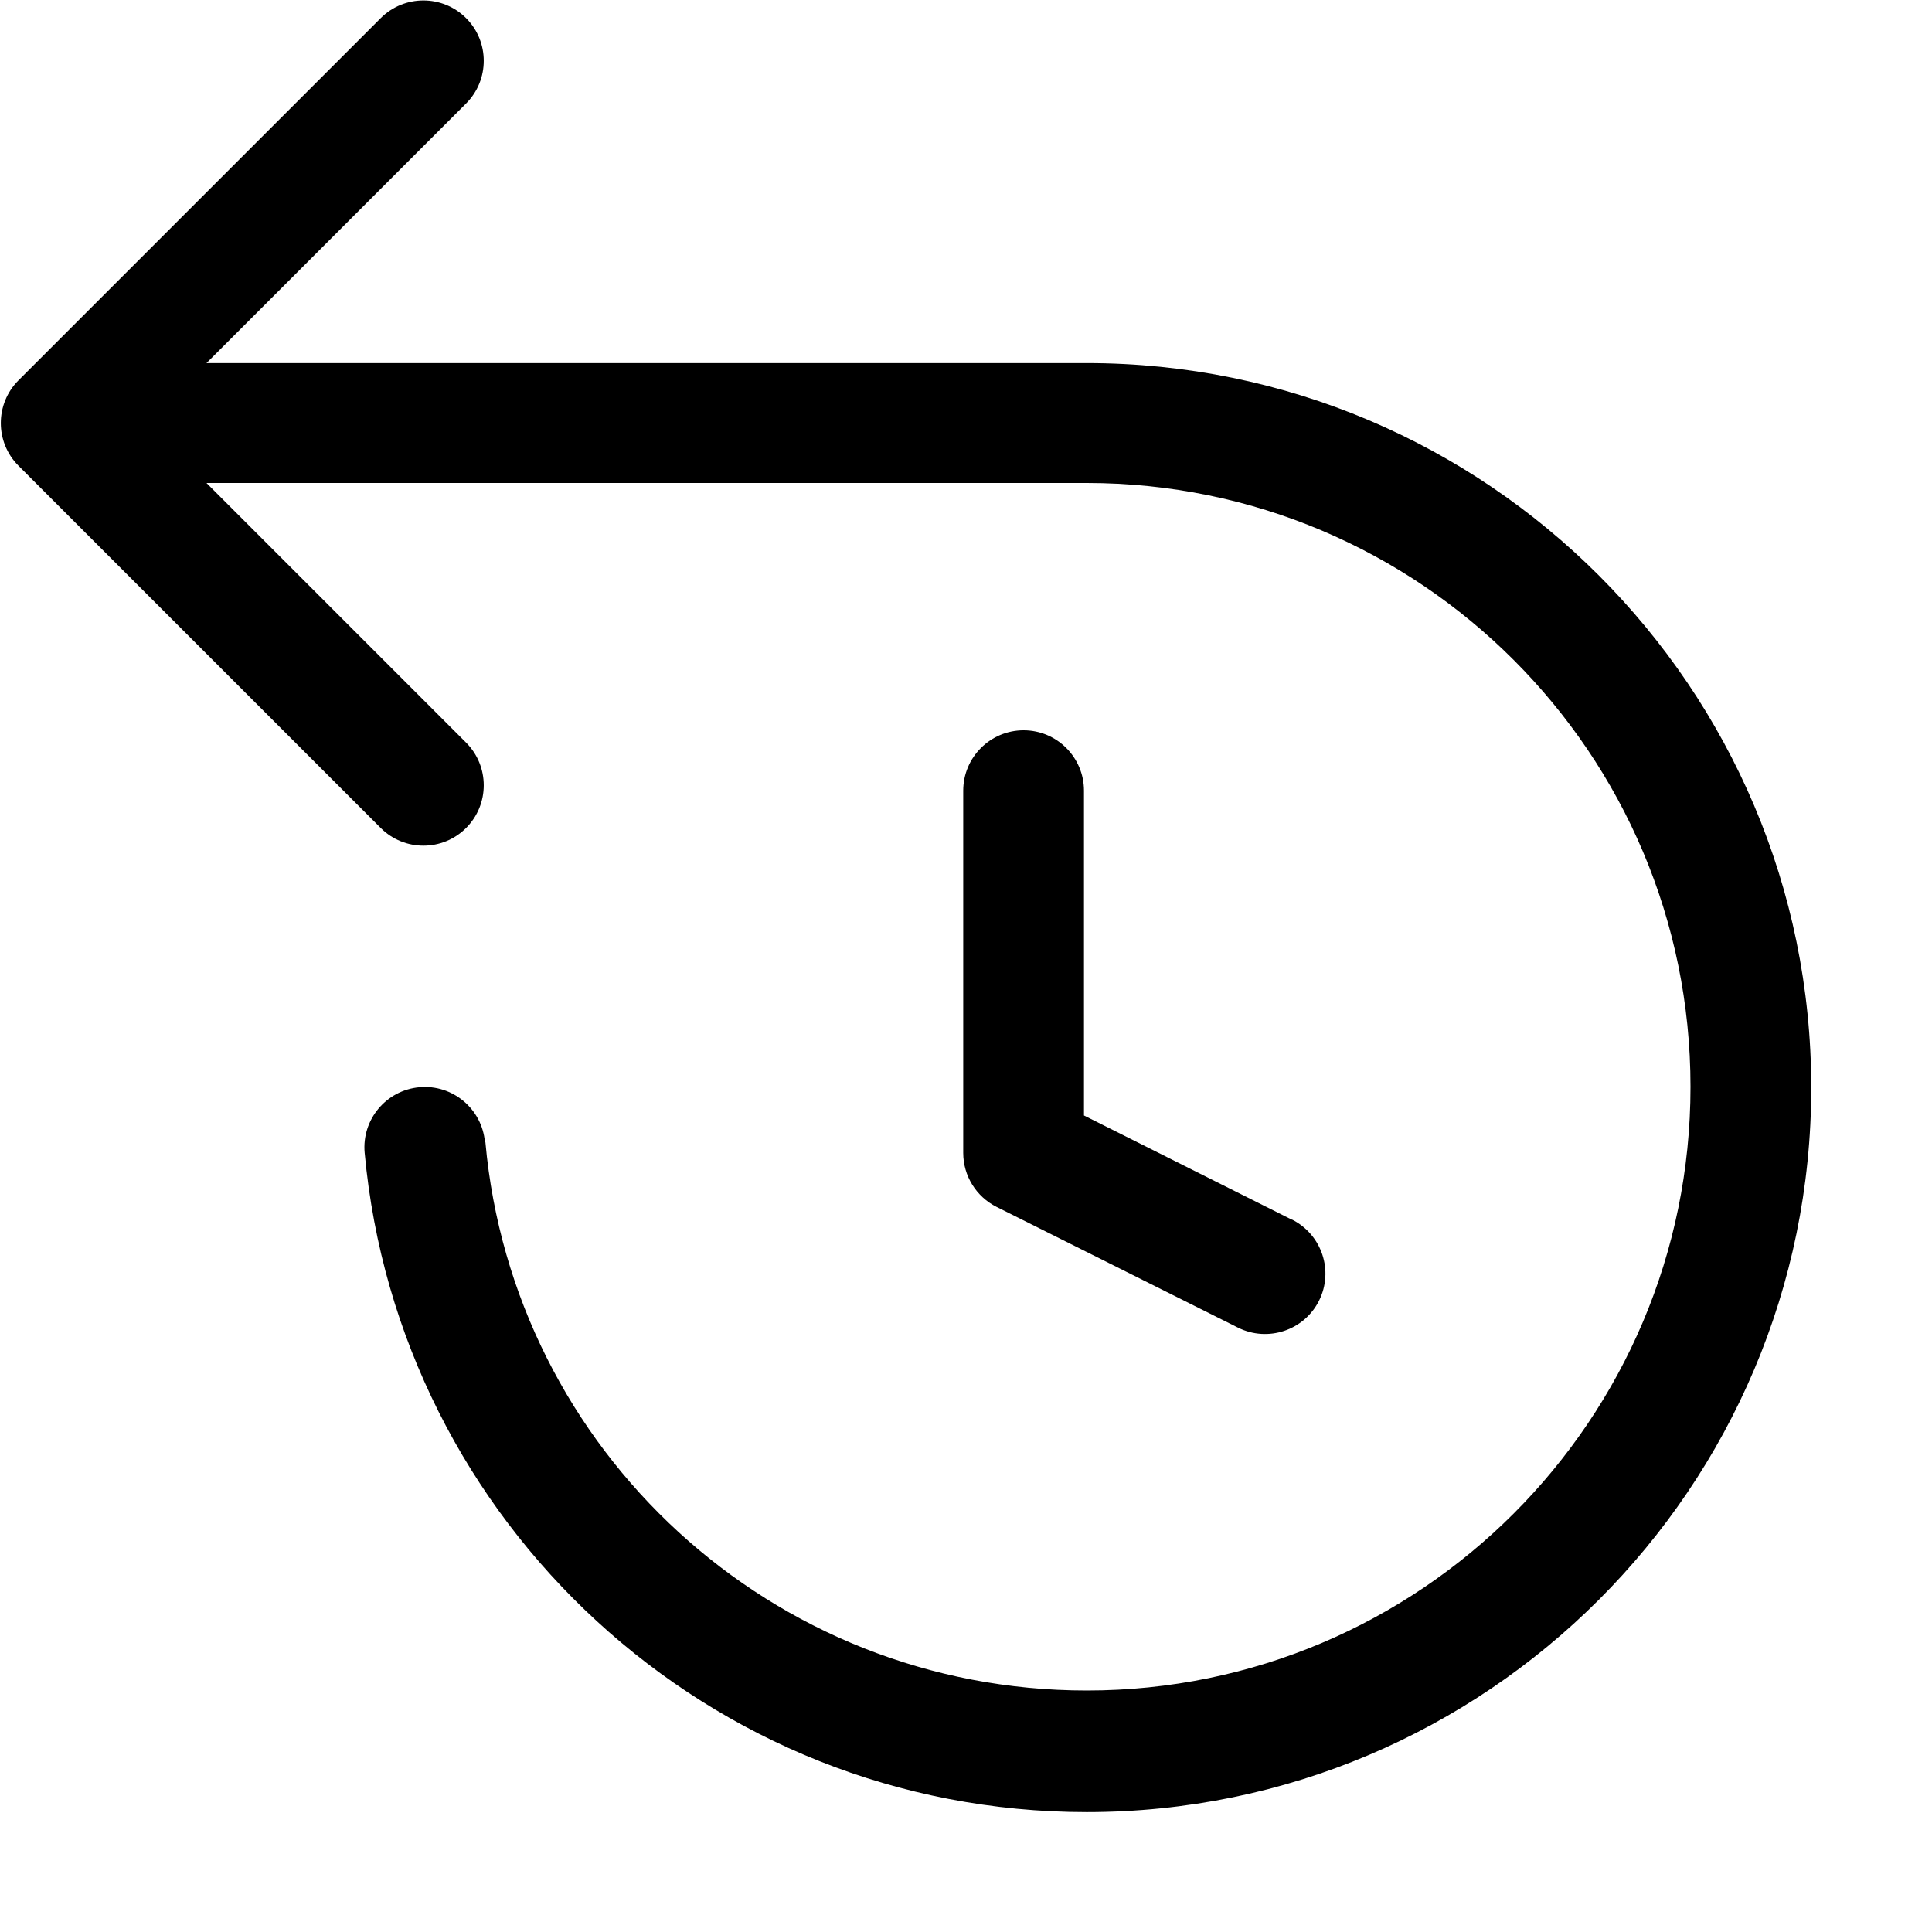 <svg viewBox="0 0 16 16" xmlns="http://www.w3.org/2000/svg"><path d="m4.02 9.46c0.23 2.55 2.37 4.54 4.98 4.54 2.76 0 5-2.24 5-5 0-2.76-2.24-5-5-5h-7.29l2.15 2.15c0.195 0.195 0.195 0.512 0 0.707-0.195 0.195-0.512 0.195-0.707 0l-3-3c-0.195-0.195-0.195-0.512 0-0.707l3-3c0.195-0.195 0.512-0.195 0.707 0 0.195 0.195 0.195 0.512 0 0.707l-2.15 2.15h7.29c3.31 0 6 2.69 6 6 0 3.31-2.69 6-6 6-3.13 0-5.7-2.4-5.98-5.46-0.025-0.275 0.178-0.518 0.453-0.543 0.275-0.025 0.518 0.178 0.543 0.453z" fill="#000"/><path d="m10.7 10.1c0.247 0.124 0.347 0.424 0.224 0.671s-0.424 0.347-0.671 0.224l-2-1c-0.169-0.085-0.276-0.258-0.276-0.447v-3c0-0.276 0.224-0.5 0.5-0.5 0.276 0 0.5 0.224 0.5 0.5v2.69l1.72 0.862z" fill="#000"/></svg>
